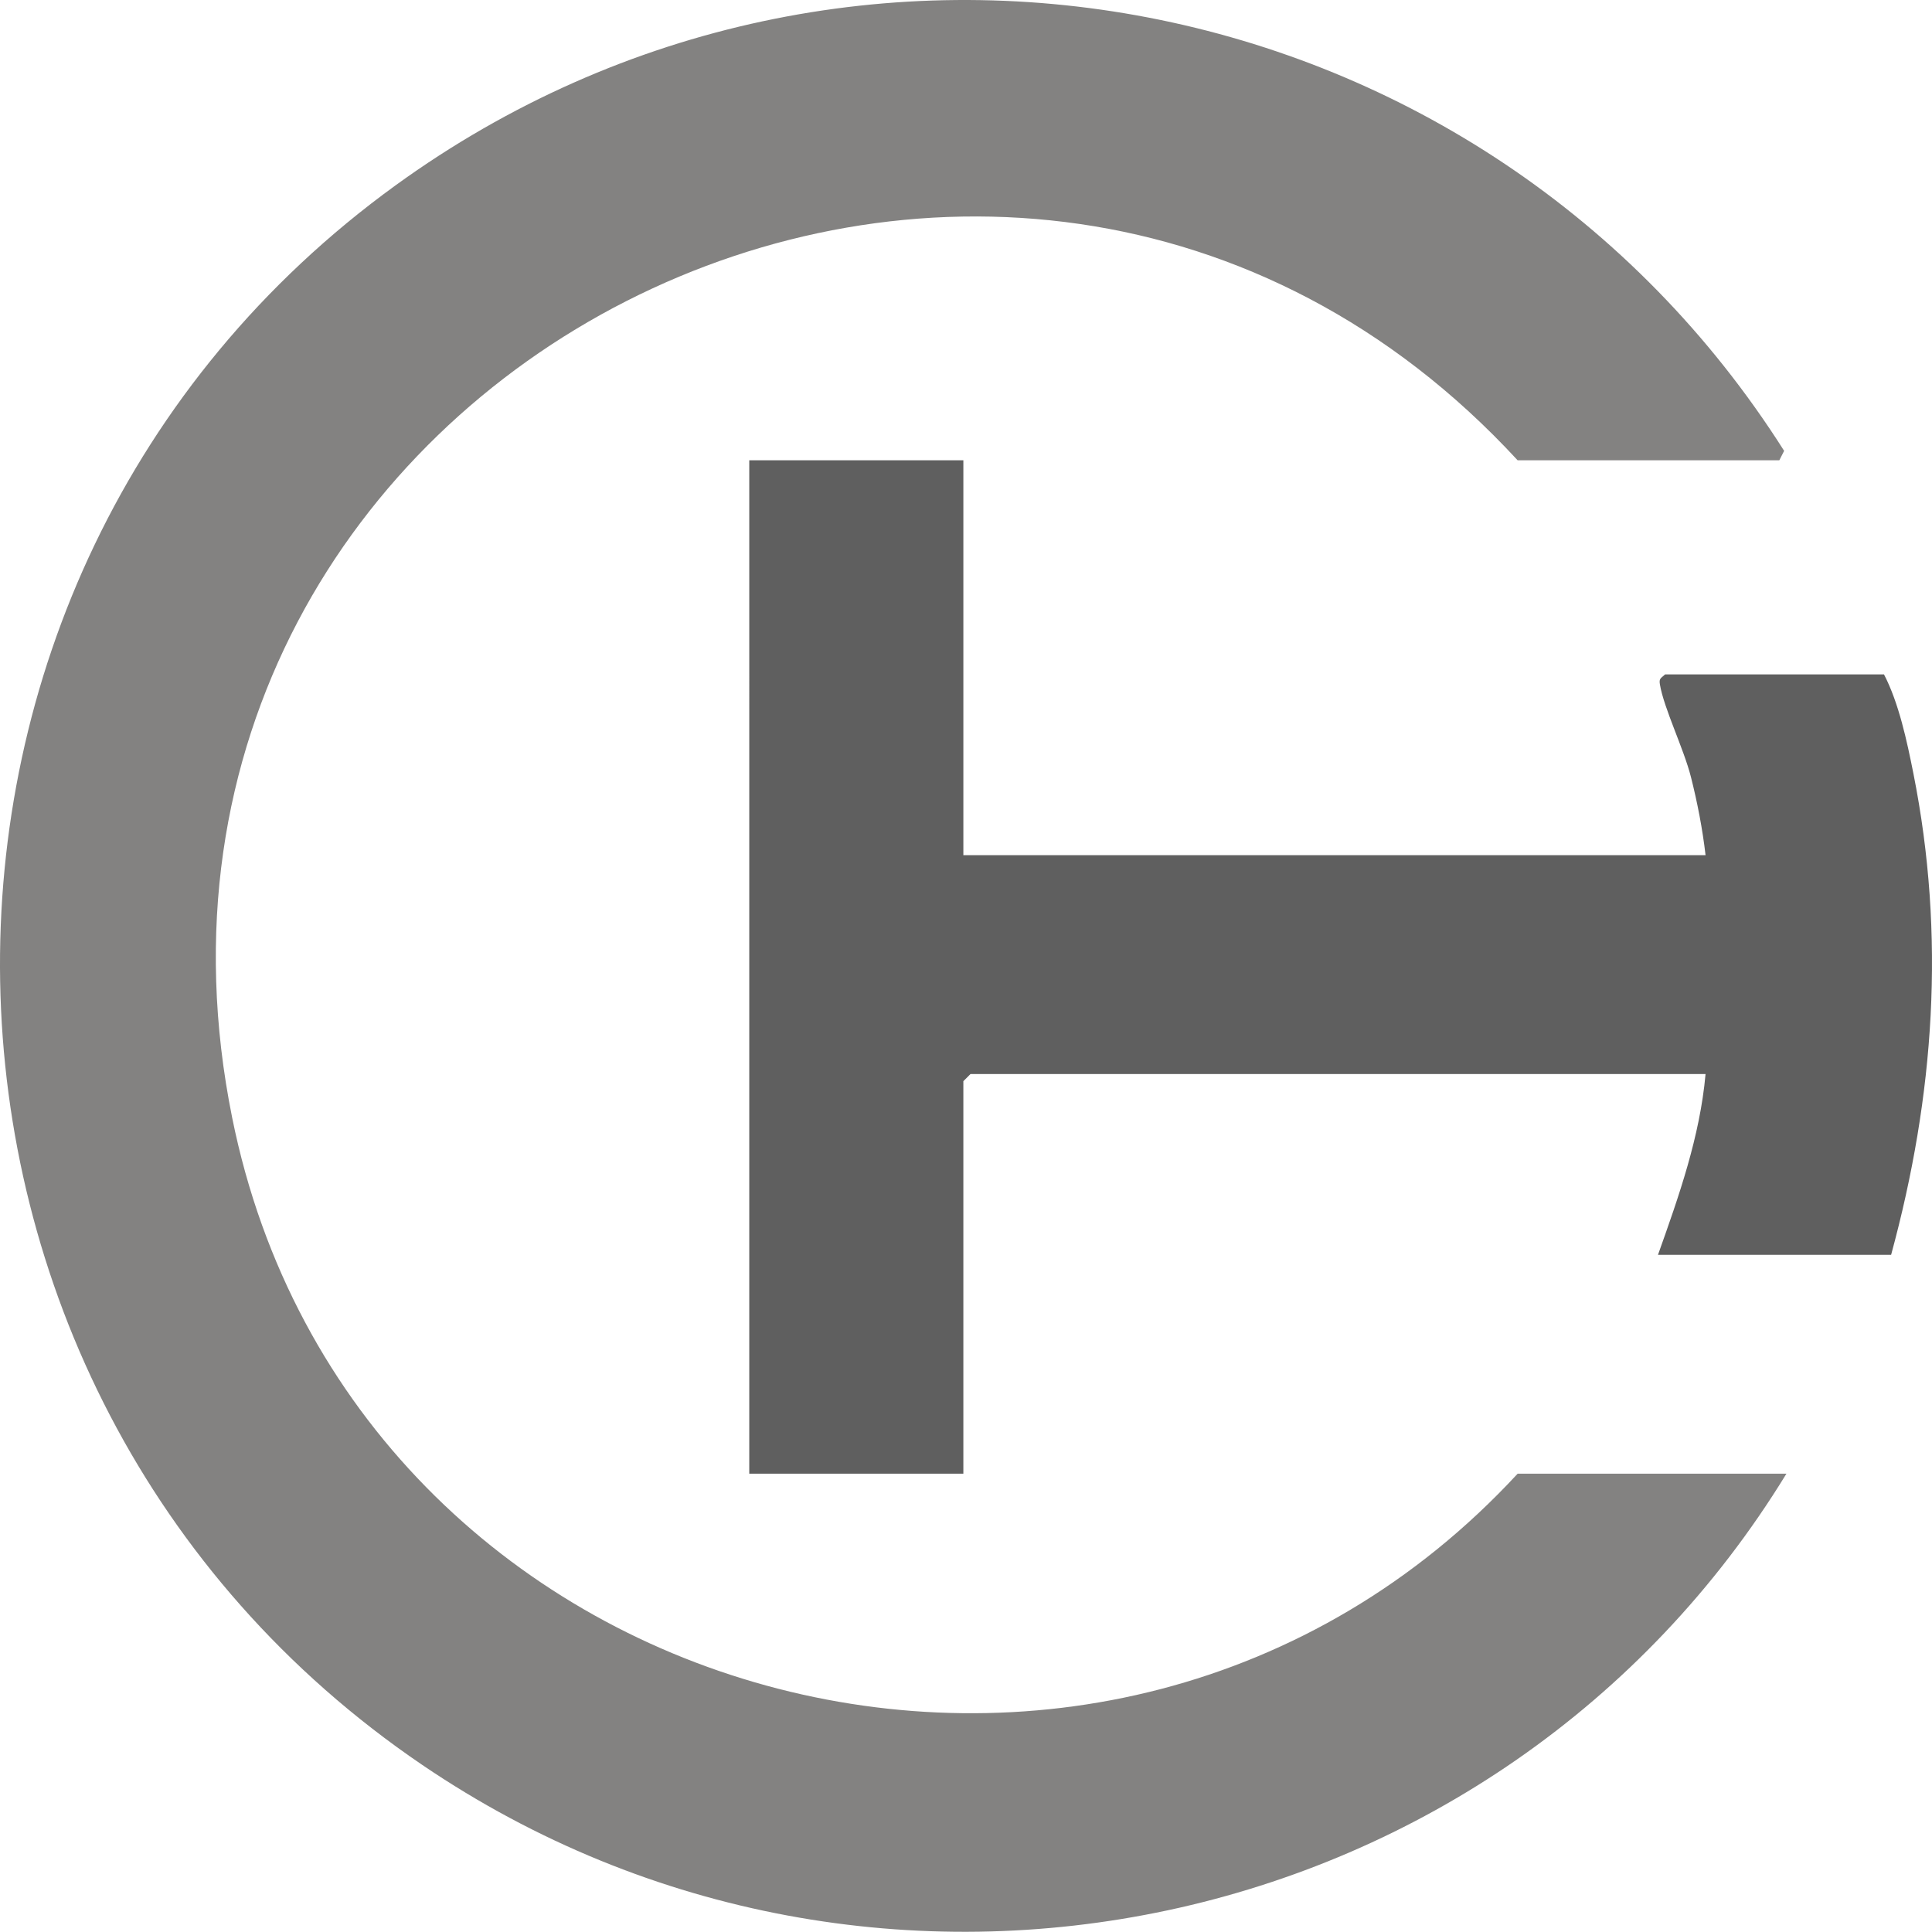 <?xml version="1.0" encoding="UTF-8"?>
<svg id="b" data-name="Layer 2" xmlns="http://www.w3.org/2000/svg" width="250" height="249.974" viewBox="0 0 250 249.974">
  <g id="c" data-name="Layer 1">
    <g>
      <path d="M231.165,190.694c-36.942,60.391-117.624,77.689-176.518,37.69C-16.601,179.995-18.629,74.563,51.204,23.969,110.131-18.724,192.198-2.639,230.866,58.341l-.624,1.222h-33.86C130.159-12.226,10.559,48.026,30.044,144.636c15.542,77.061,113.248,103.505,166.338,46.059h34.784Z" fill="#838281"/>
      <path d="M124.659,59.562v51.098h96.04c-.392-3.38-1.057-6.816-1.891-10.114-.935-3.692-3.513-8.908-4.021-12.008-.129-.787.173-.787.68-1.273h28.32c1.923,3.696,2.972,8.633,3.805,12.817,4.184,21.007,2.723,41.725-2.882,62.291h-30.167c2.699-7.567,5.43-15.294,6.156-23.394h-95.117l-.923.923v50.791h-27.704V59.562h27.704Z" fill="#5f5f5f"/>
    </g>
  </g>
</svg>